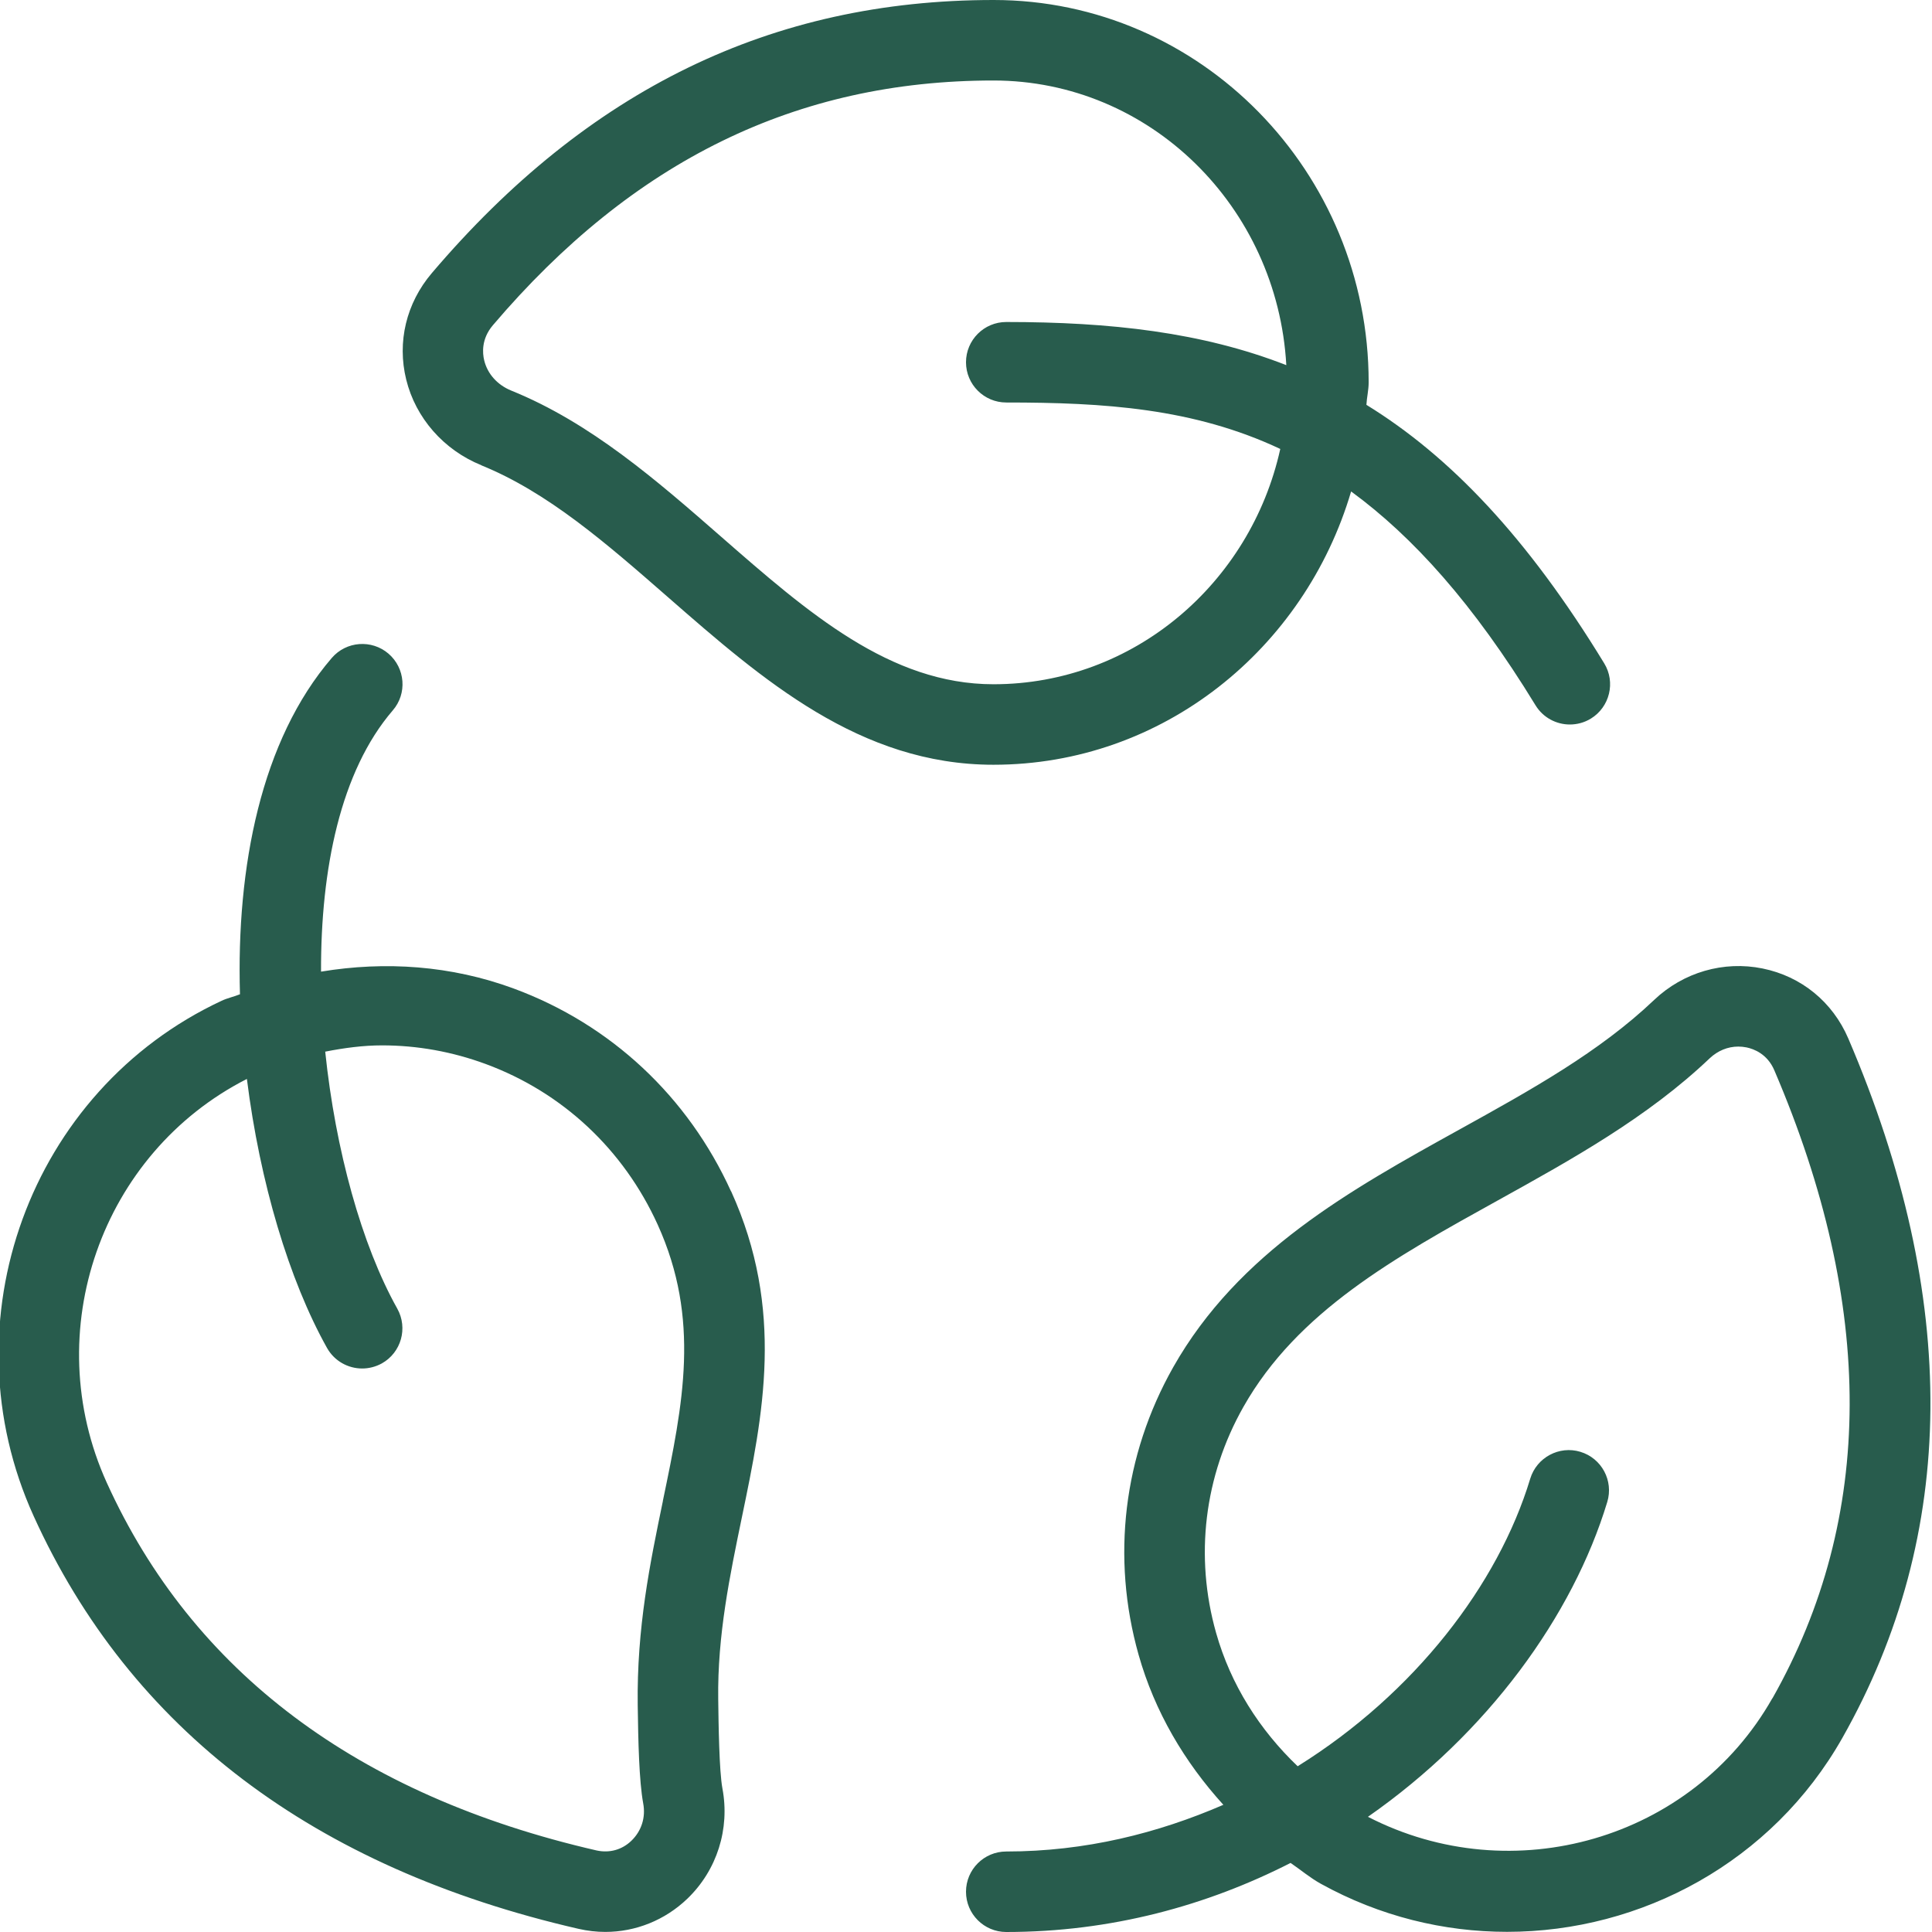 <svg width="24" height="24" viewBox="0 0 24 24" fill="none" xmlns="http://www.w3.org/2000/svg">
<g clip-path="url(#clip0_5272_4989)">
<path d="M5.976 5.779C6.806 6.115 7.533 6.75 8.302 7.422C9.471 8.443 10.681 9.5 12.341 9.5C14.445 9.5 16.207 8.061 16.784 6.105C17.55 6.665 18.305 7.501 19.074 8.76C19.168 8.915 19.333 9 19.501 9C19.59 9 19.68 8.977 19.762 8.927C19.997 8.783 20.072 8.475 19.928 8.24C18.974 6.676 18.013 5.668 16.974 5.029C16.979 4.935 17.002 4.846 17.002 4.75C17.002 2.131 14.912 0 12.343 0C9.588 0 7.305 1.11 5.363 3.394C5.047 3.766 4.931 4.248 5.046 4.715C5.163 5.192 5.512 5.59 5.979 5.779H5.976ZM6.122 4.041C7.862 1.995 9.896 1 12.341 1C14.287 1 15.869 2.57 15.979 4.536C14.932 4.127 13.794 4 12.5 4C12.224 4 12 4.224 12 4.5C12 4.776 12.224 5 12.5 5C13.714 5 14.827 5.07 15.904 5.577C15.535 7.247 14.081 8.5 12.341 8.5C11.056 8.5 10.037 7.61 8.959 6.668C8.162 5.971 7.337 5.251 6.351 4.852C6.179 4.782 6.056 4.645 6.015 4.477C5.993 4.387 5.978 4.211 6.122 4.041ZM22.96 12.9C22.765 12.446 22.377 12.129 21.896 12.031C21.412 11.932 20.91 12.078 20.549 12.421C19.87 13.067 19.023 13.537 18.125 14.034C16.778 14.78 15.385 15.552 14.574 16.984C13.955 18.079 13.803 19.348 14.144 20.556C14.344 21.264 14.715 21.889 15.197 22.42C14.382 22.773 13.483 23 12.5 23C12.224 23 12 23.224 12 23.5C12 23.776 12.224 24 12.5 24C13.802 24 14.993 23.672 16.032 23.142C16.158 23.228 16.273 23.326 16.408 23.401C17.141 23.806 17.936 23.998 18.721 23.998C20.391 23.998 22.015 23.129 22.887 21.588C24.32 19.056 24.345 16.132 22.96 12.9ZM22.017 21.096C21.021 22.854 18.789 23.494 16.993 22.569C18.481 21.532 19.538 20.072 19.966 18.658C20.046 18.394 19.897 18.115 19.632 18.035C19.37 17.955 19.089 18.105 19.009 18.369C18.611 19.685 17.571 21.037 16.12 21.941C15.646 21.488 15.289 20.928 15.107 20.285C14.838 19.335 14.959 18.338 15.446 17.477C16.117 16.291 17.328 15.62 18.61 14.91C19.523 14.404 20.467 13.881 21.239 13.146C21.339 13.052 21.464 13.001 21.593 13.001C21.626 13.001 21.66 13.004 21.695 13.011C21.787 13.03 21.954 13.092 22.041 13.295C23.297 16.226 23.289 18.851 22.018 21.097L22.017 21.096ZM9.081 14.799C8.545 13.62 7.587 12.725 6.382 12.28C5.604 11.993 4.785 11.938 3.988 12.07C3.984 10.798 4.229 9.581 4.879 8.825C5.06 8.616 5.035 8.3 4.826 8.12C4.617 7.941 4.301 7.964 4.121 8.174C3.243 9.195 2.935 10.767 2.981 12.351C2.906 12.382 2.827 12.397 2.753 12.432C0.369 13.545 -0.679 16.417 0.418 18.833C1.619 21.479 3.897 23.205 7.188 23.961C7.298 23.986 7.409 23.999 7.519 23.999C7.895 23.999 8.26 23.854 8.539 23.586C8.907 23.232 9.069 22.719 8.974 22.216C8.934 22 8.926 21.419 8.922 21.109C8.911 20.314 9.067 19.569 9.216 18.848C9.479 17.581 9.751 16.271 9.082 14.798L9.081 14.799ZM8.235 18.645C8.075 19.418 7.909 20.218 7.922 21.185C7.928 21.628 7.939 22.123 7.99 22.402C8.023 22.576 7.969 22.745 7.844 22.866C7.727 22.979 7.572 23.022 7.411 22.987C4.44 22.304 2.393 20.767 1.327 18.42C0.474 16.54 1.259 14.323 3.067 13.403C3.228 14.686 3.59 15.9 4.062 16.744C4.154 16.908 4.324 17 4.499 17C4.582 17 4.666 16.979 4.743 16.937C4.984 16.802 5.07 16.498 4.935 16.256C4.493 15.467 4.167 14.285 4.04 13.064C4.274 13.018 4.51 12.986 4.747 12.986C5.181 12.986 5.615 13.063 6.035 13.218C6.987 13.57 7.745 14.278 8.17 15.213C8.703 16.389 8.486 17.435 8.234 18.646L8.235 18.645Z" fill="#285C4D"/>
</g>
<defs>
<clipPath id="clip0_5272_4989">
<rect width="24" height="24" fill="white"/>
</clipPath>
</defs>
</svg>
